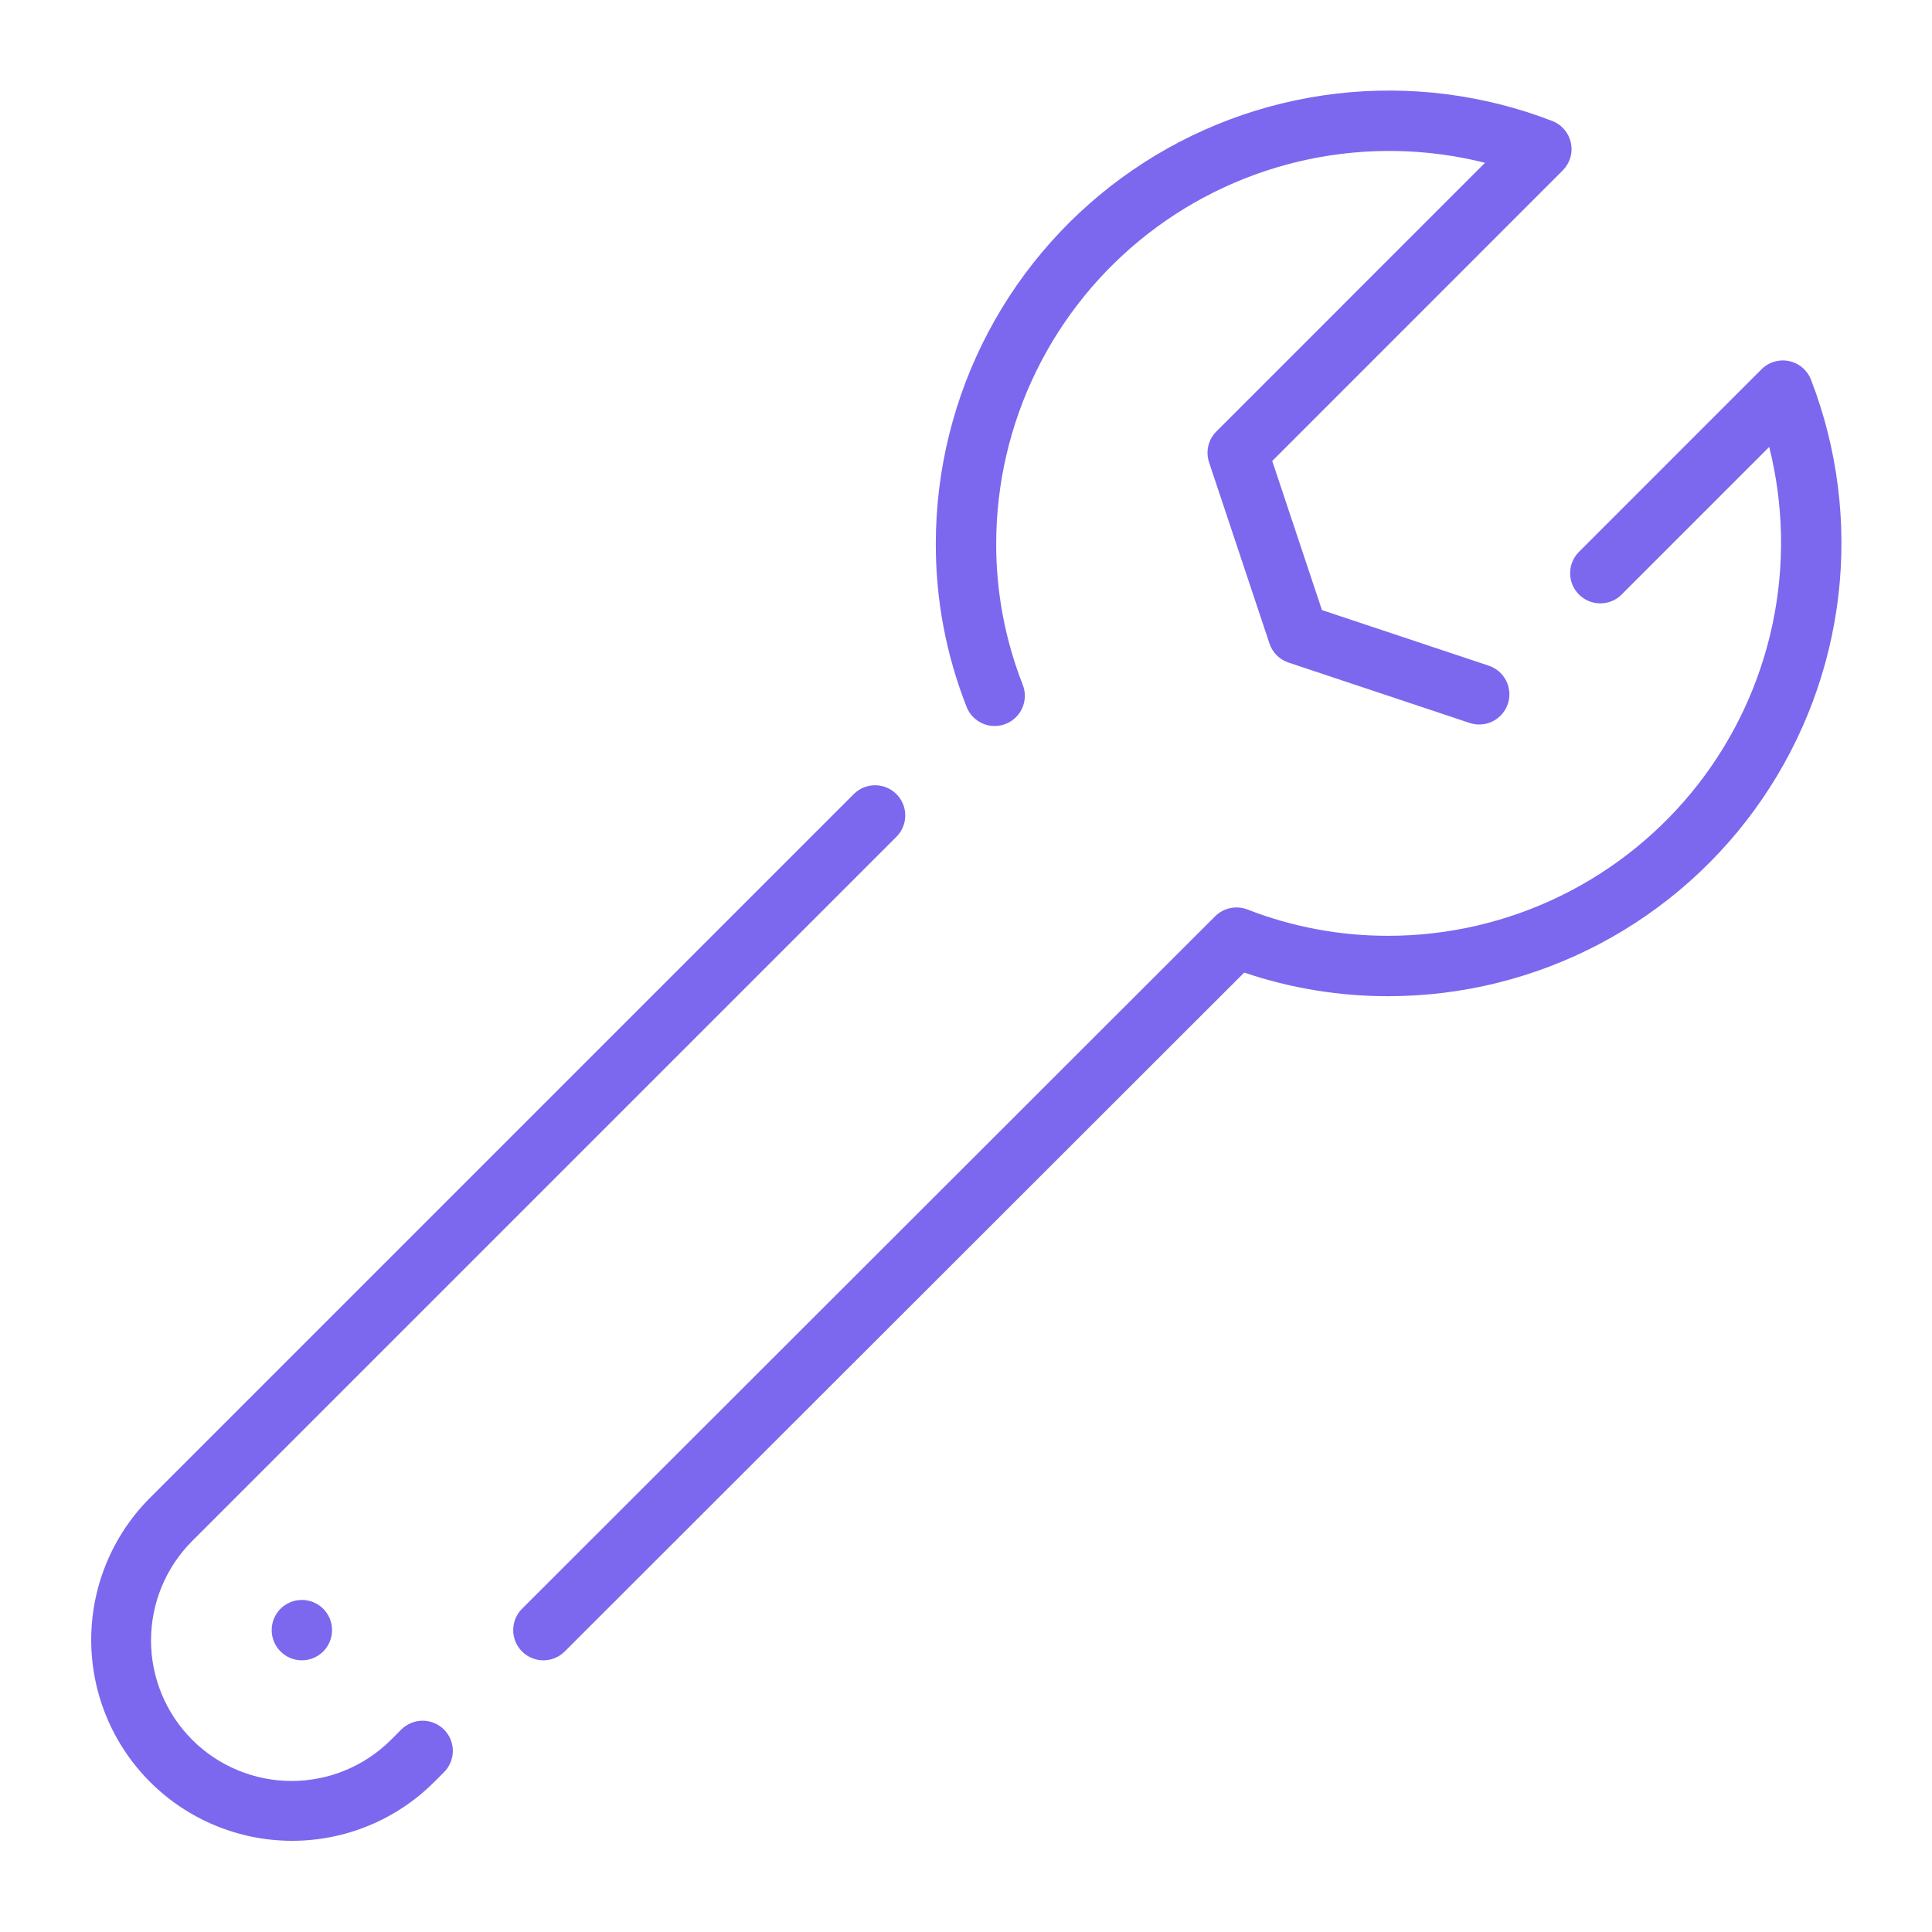 <svg width="70" height="70" viewBox="0 0 70 70" fill="none" xmlns="http://www.w3.org/2000/svg">
<g id="034-settings">
<path id="Vector" d="M36.039 26.305C36.217 26.305 36.393 26.261 36.551 26.177C36.708 26.094 36.843 25.973 36.943 25.826C37.043 25.678 37.106 25.509 37.126 25.331C37.146 25.154 37.122 24.975 37.056 24.809C36.415 23.178 36.089 21.44 36.094 19.688C36.097 17.524 36.594 15.389 37.546 13.446C38.498 11.503 39.88 9.803 41.587 8.473C43.294 7.144 45.282 6.221 47.399 5.775C49.516 5.329 51.707 5.371 53.805 5.898L44.071 15.633C43.927 15.777 43.827 15.957 43.78 16.155C43.733 16.353 43.743 16.56 43.807 16.752L45.995 23.315C46.048 23.476 46.138 23.622 46.258 23.742C46.378 23.862 46.525 23.953 46.686 24.006L53.248 26.194C53.523 26.286 53.824 26.264 54.083 26.135C54.343 26.005 54.54 25.777 54.632 25.502C54.724 25.227 54.702 24.927 54.573 24.667C54.443 24.408 54.215 24.21 53.94 24.119L47.897 22.105L46.096 16.702L56.62 6.176C56.748 6.048 56.843 5.889 56.895 5.715C56.947 5.54 56.954 5.356 56.917 5.178C56.879 5 56.798 4.834 56.68 4.695C56.563 4.557 56.412 4.449 56.243 4.384C53.756 3.423 51.073 3.083 48.425 3.392C45.778 3.701 43.245 4.649 41.046 6.156C38.847 7.663 37.048 9.682 35.804 12.039C34.56 14.397 33.909 17.022 33.906 19.688C33.9 21.715 34.279 23.726 35.022 25.612C35.102 25.817 35.242 25.992 35.424 26.115C35.605 26.239 35.82 26.305 36.039 26.305Z" fill="#7B68EE"/>
<path id="Vector_2" d="M14.539 62.664L14.168 63.036C13.694 63.509 13.133 63.884 12.515 64.14C11.897 64.396 11.235 64.528 10.566 64.528C9.215 64.528 7.919 63.991 6.964 63.036C6.009 62.081 5.472 60.785 5.472 59.434C5.472 58.084 6.009 56.788 6.964 55.833L32.492 30.305C32.692 30.098 32.802 29.822 32.799 29.535C32.797 29.248 32.682 28.974 32.479 28.771C32.276 28.569 32.002 28.454 31.715 28.451C31.428 28.449 31.152 28.559 30.946 28.758L5.418 54.286C4.061 55.653 3.301 57.503 3.305 59.429C3.308 61.355 4.075 63.201 5.437 64.563C6.799 65.925 8.645 66.692 10.572 66.696C12.498 66.7 14.347 65.94 15.714 64.583L16.086 64.212C16.188 64.111 16.268 63.99 16.323 63.857C16.378 63.725 16.407 63.582 16.407 63.439C16.407 63.295 16.379 63.153 16.324 63.02C16.269 62.887 16.188 62.767 16.087 62.665C15.985 62.563 15.865 62.483 15.732 62.428C15.599 62.373 15.457 62.344 15.313 62.344C15.17 62.344 15.027 62.373 14.895 62.428C14.762 62.483 14.641 62.563 14.539 62.664Z" fill="#7B68EE"/>
<path id="Vector_3" d="M65.616 13.757C65.55 13.587 65.443 13.437 65.304 13.319C65.165 13.201 65 13.12 64.822 13.083C64.644 13.045 64.459 13.053 64.285 13.105C64.111 13.156 63.952 13.251 63.823 13.38L57.196 20.008C56.997 20.214 56.886 20.49 56.889 20.777C56.891 21.064 57.006 21.338 57.209 21.541C57.412 21.744 57.686 21.859 57.973 21.861C58.26 21.864 58.536 21.754 58.742 21.554L64.102 16.194C64.629 18.293 64.671 20.484 64.225 22.601C63.779 24.718 62.857 26.706 61.528 28.414C60.198 30.121 58.498 31.503 56.554 32.455C54.611 33.407 52.477 33.903 50.313 33.906C48.563 33.911 46.829 33.588 45.199 32.953C45.001 32.877 44.785 32.859 44.577 32.902C44.369 32.946 44.178 33.048 44.027 33.198L18.914 58.289C18.709 58.494 18.594 58.772 18.594 59.062C18.594 59.352 18.709 59.63 18.914 59.836C19.119 60.041 19.397 60.156 19.687 60.157C19.977 60.157 20.256 60.041 20.461 59.836L45.08 35.238C46.766 35.809 48.533 36.098 50.313 36.094C52.979 36.092 55.604 35.44 57.961 34.197C60.319 32.953 62.339 31.153 63.845 28.954C65.352 26.755 66.3 24.222 66.609 21.574C66.917 18.927 66.576 16.243 65.616 13.757Z" fill="#7B68EE"/>
<path id="Vector_4" d="M10.938 60.156C11.542 60.156 12.031 59.667 12.031 59.062C12.031 58.458 11.542 57.969 10.938 57.969C10.333 57.969 9.844 58.458 9.844 59.062C9.844 59.667 10.333 60.156 10.938 60.156Z" fill="#7B68EE"/>
</g>
</svg>
